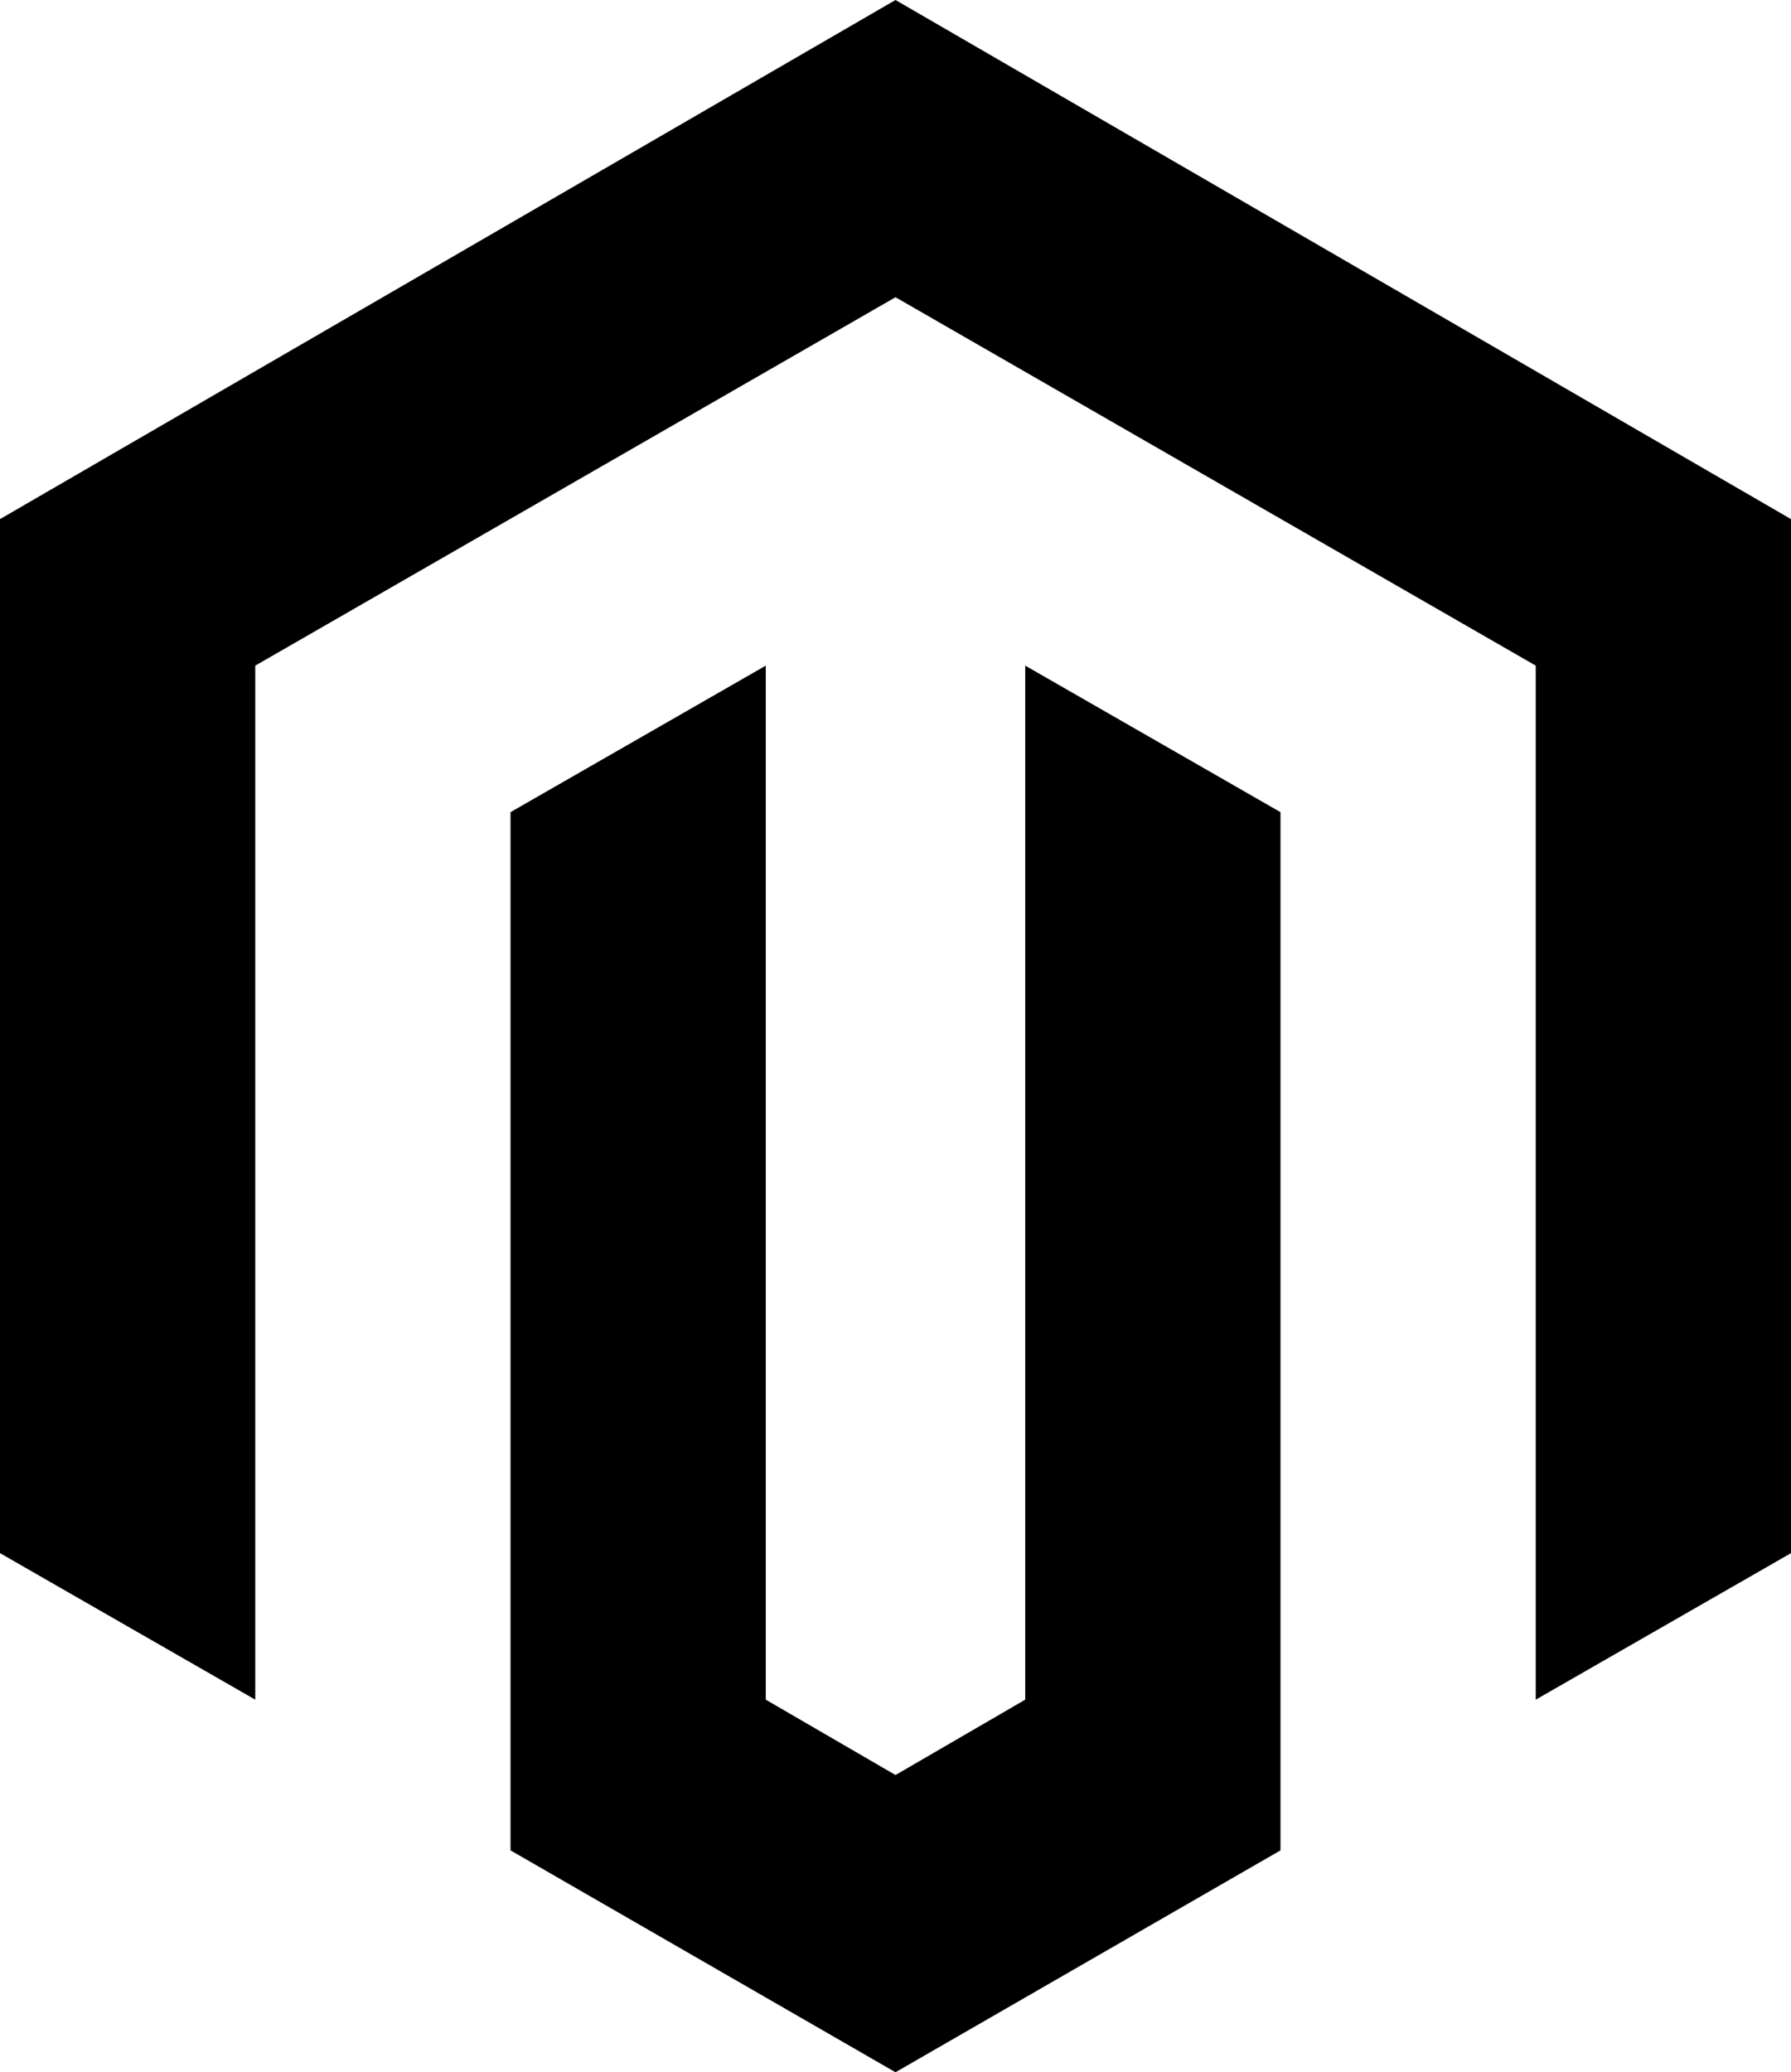 <?xml version="1.0" encoding="utf-8"?>
<!-- Generator: Adobe Illustrator 23.0.1, SVG Export Plug-In . SVG Version: 6.00 Build 0)  -->
<svg version="1.1" id="Layer_1" xmlns="http://www.w3.org/2000/svg" xmlns:xlink="http://www.w3.org/1999/xlink" x="0px" y="0px"
	 viewBox="0 0 42.8 49.5" style="enable-background:new 0 0 42.8 49.5;" xml:space="preserve">
<polygon points="21.4,0 0,12.4 0,37.1 6.1,40.6 6.1,15.9 21.4,7.1 36.7,15.9 36.7,40.6 42.8,37.1 42.8,12.4 "/>
<polygon points="24.5,40.6 21.4,42.4 18.3,40.6 18.3,15.9 12.2,19.4 12.2,44.2 21.4,49.5 30.6,44.2 30.6,19.4 24.5,15.9 "/>
</svg>

